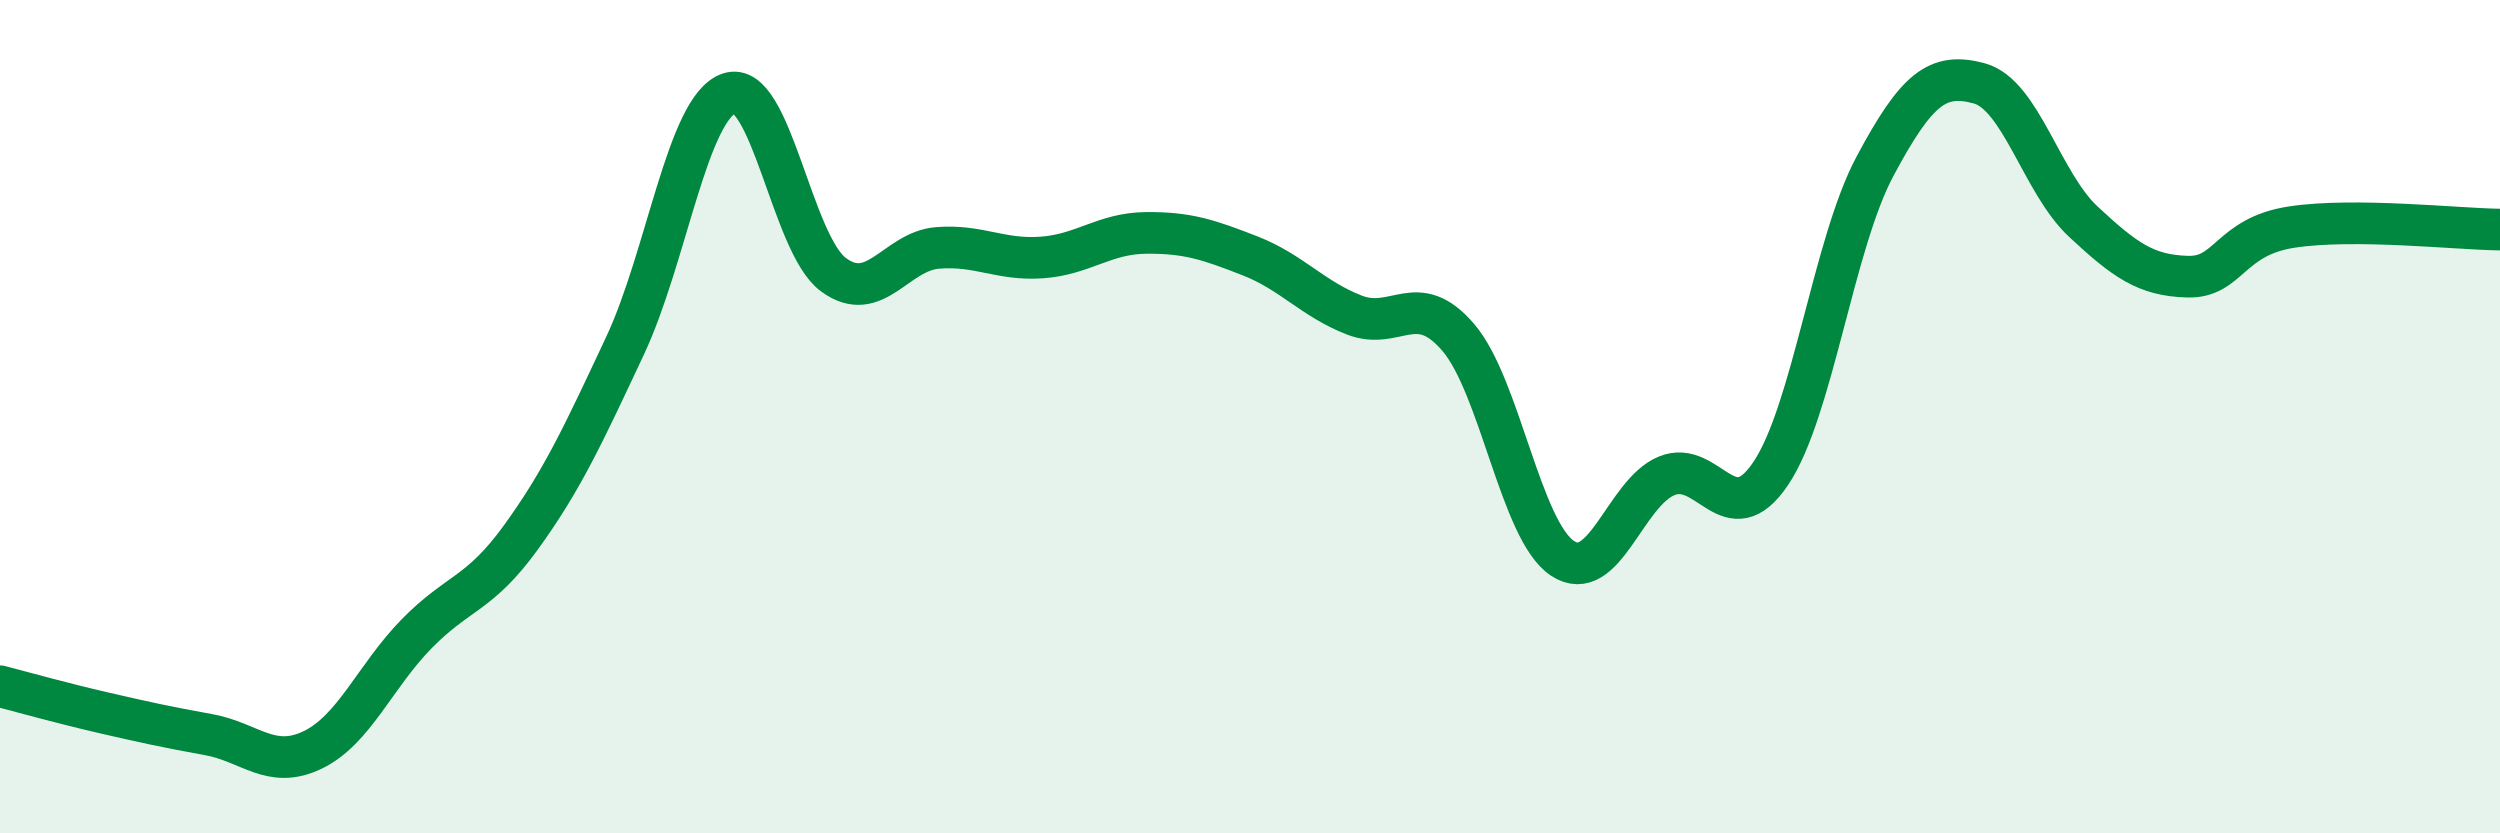 
    <svg width="60" height="20" viewBox="0 0 60 20" xmlns="http://www.w3.org/2000/svg">
      <path
        d="M 0,16.47 C 0.5,16.6 1.5,16.88 2.5,17.11 C 3.5,17.34 4,17.45 5,17.63 C 6,17.81 6.5,18.48 7.5,18 C 8.5,17.52 9,16.23 10,15.21 C 11,14.19 11.5,14.28 12.5,12.9 C 13.5,11.52 14,10.43 15,8.3 C 16,6.17 16.5,2.58 17.5,2.24 C 18.5,1.9 19,5.85 20,6.59 C 21,7.33 21.5,6.03 22.5,5.95 C 23.5,5.87 24,6.25 25,6.18 C 26,6.11 26.5,5.6 27.5,5.59 C 28.5,5.58 29,5.75 30,6.14 C 31,6.53 31.5,7.17 32.5,7.56 C 33.5,7.95 34,6.93 35,8.1 C 36,9.27 36.5,12.74 37.5,13.4 C 38.5,14.06 39,11.83 40,11.42 C 41,11.01 41.5,12.85 42.5,11.36 C 43.5,9.87 44,5.86 45,3.99 C 46,2.12 46.5,1.73 47.5,2 C 48.5,2.27 49,4.39 50,5.32 C 51,6.25 51.5,6.61 52.5,6.64 C 53.5,6.67 53.5,5.68 55,5.45 C 56.5,5.22 59,5.5 60,5.51L60 20L0 20Z"
        fill="#008740"
        opacity="0.1"
        stroke-linecap="round"
        stroke-linejoin="round"
      />
      <path
        d="M 0,16.47 C 0.5,16.6 1.5,16.88 2.5,17.11 C 3.5,17.34 4,17.45 5,17.63 C 6,17.81 6.5,18.48 7.5,18 C 8.5,17.52 9,16.23 10,15.21 C 11,14.19 11.5,14.28 12.5,12.9 C 13.5,11.52 14,10.43 15,8.3 C 16,6.17 16.5,2.58 17.5,2.24 C 18.5,1.9 19,5.85 20,6.59 C 21,7.33 21.5,6.03 22.5,5.95 C 23.5,5.87 24,6.25 25,6.18 C 26,6.11 26.5,5.6 27.5,5.59 C 28.5,5.58 29,5.75 30,6.14 C 31,6.53 31.5,7.17 32.5,7.56 C 33.5,7.95 34,6.93 35,8.1 C 36,9.27 36.5,12.74 37.5,13.4 C 38.5,14.06 39,11.83 40,11.42 C 41,11.01 41.5,12.85 42.5,11.36 C 43.5,9.87 44,5.86 45,3.99 C 46,2.12 46.5,1.73 47.5,2 C 48.5,2.27 49,4.39 50,5.32 C 51,6.25 51.5,6.61 52.5,6.64 C 53.5,6.67 53.5,5.68 55,5.45 C 56.5,5.22 59,5.5 60,5.51"
        stroke="#008740"
        stroke-width="1"
        fill="none"
        stroke-linecap="round"
        stroke-linejoin="round"
      />
    </svg>
  